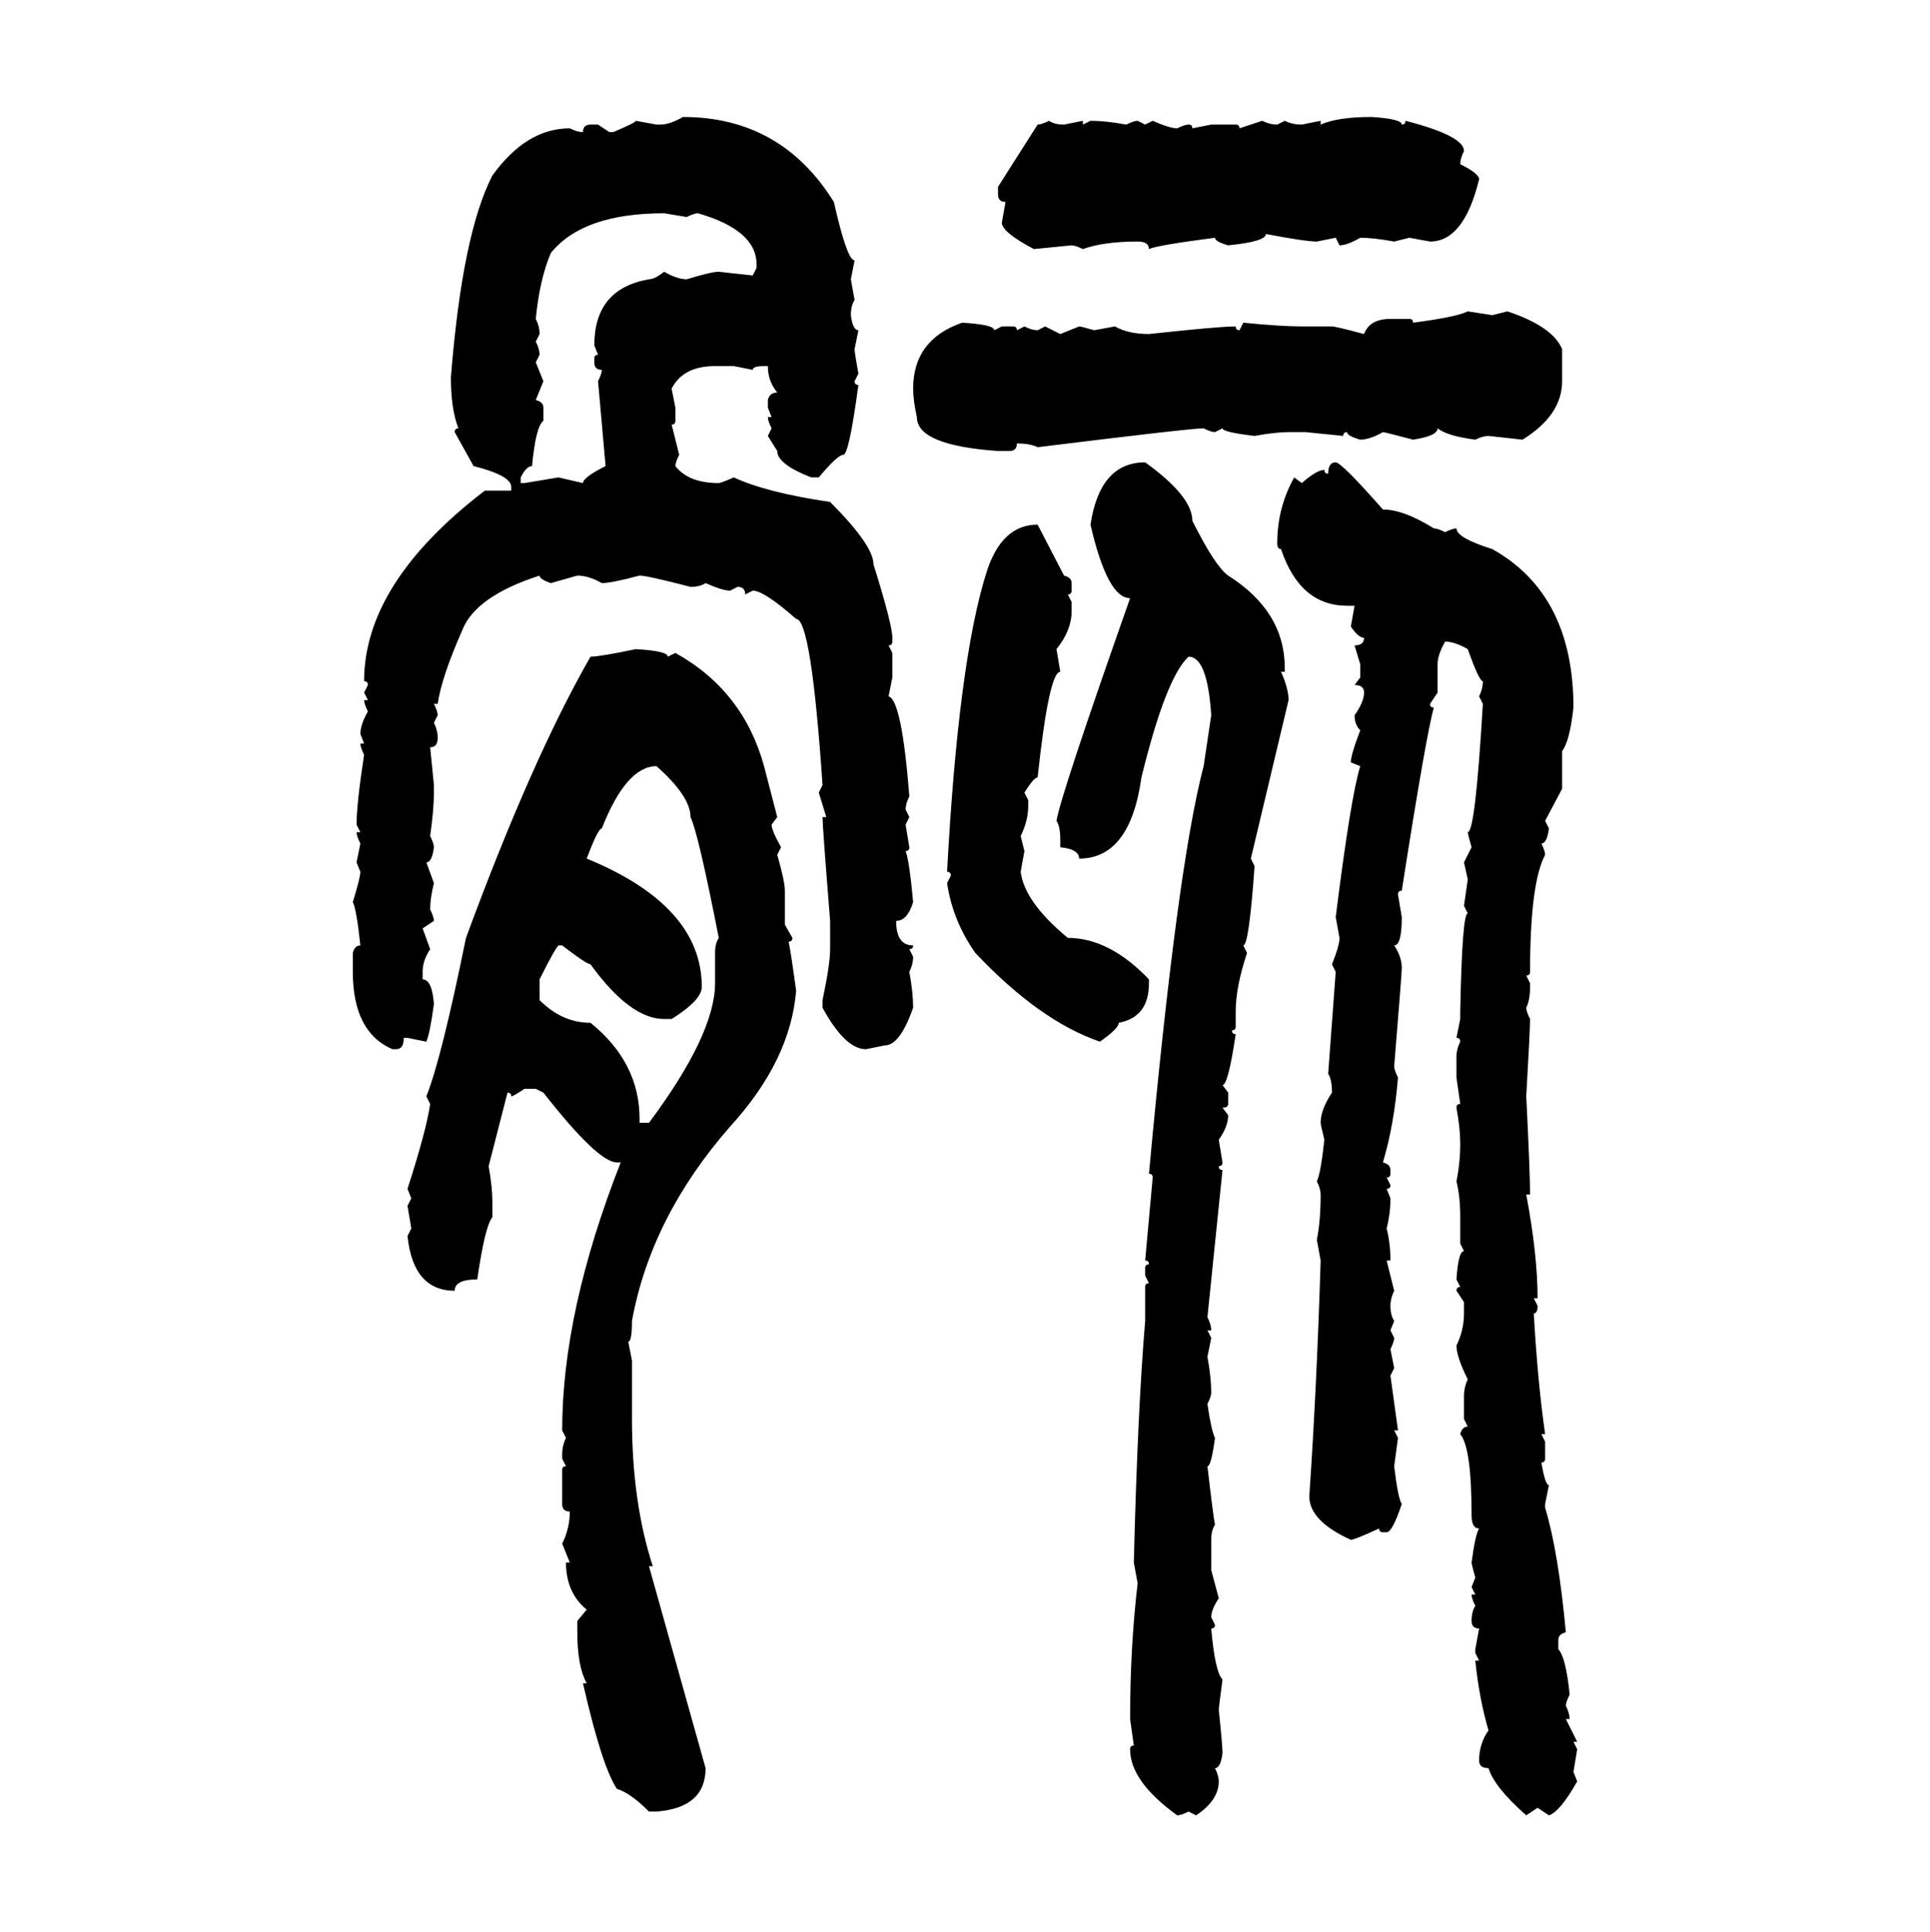 <svg xmlns="http://www.w3.org/2000/svg" xmlns:xlink="http://www.w3.org/1999/xlink" width="299.707" height="300"><path d="M106.05 18.16L106.05 18.16Q121.29 18.16 129.49 31.35L129.49 31.35Q131.54 40.43 132.71 40.43L132.71 40.43L132.13 43.36L132.71 46.58Q132.13 47.46 132.13 48.93L132.13 48.93Q132.42 51.27 133.30 51.27L133.30 51.27L132.71 54.20Q132.71 54.79 133.30 58.01L133.30 58.01L132.71 59.18Q132.71 59.77 133.30 59.77L133.30 59.77Q131.84 70.61 130.96 70.61L130.96 70.61Q130.08 70.61 127.15 74.12L127.15 74.12L125.98 74.12Q120.70 72.07 120.70 70.02L120.70 70.02L119.24 67.68L119.82 66.50Q119.24 65.33 119.24 64.75L119.24 64.75L119.82 64.75L119.24 63.28L119.24 62.11Q119.53 60.94 120.70 60.94L120.70 60.94Q119.24 59.18 119.24 56.84L119.24 56.84L118.65 56.84Q116.89 56.84 116.89 57.42L116.89 57.42L113.96 56.84L111.04 56.84Q106.05 56.84 104.30 60.35L104.30 60.35L104.88 63.28L104.88 65.33Q104.88 65.92 104.30 65.92L104.30 65.92L105.47 70.61Q104.88 71.78 104.88 72.36L104.88 72.36Q106.93 75 111.62 75L111.62 75Q111.91 75 113.96 74.12L113.96 74.12Q118.95 76.46 128.91 77.93L128.91 77.93Q135.64 84.67 135.64 87.60L135.64 87.60Q138.57 96.97 138.57 99.02L138.57 99.02L138.57 99.61Q138.57 100.20 137.99 100.20L137.99 100.20L138.57 101.37L138.57 105.18L137.99 108.11Q140.04 108.69 141.21 123.63L141.21 123.63Q140.63 124.80 140.63 125.68L140.63 125.68L141.21 126.86L140.63 128.03L141.21 131.54Q141.21 132.13 140.63 132.13L140.63 132.13Q141.21 133.59 141.80 140.04L141.80 140.04Q140.92 142.97 139.16 142.97L139.16 142.97Q139.16 146.78 141.80 146.78L141.80 146.78Q141.80 147.36 141.21 147.36L141.21 147.36L141.80 148.54Q141.80 149.71 141.21 150.88L141.21 150.88Q141.80 154.10 141.80 156.45L141.80 156.45Q139.75 162.30 137.40 162.30L137.40 162.30L134.47 162.89Q131.25 162.89 127.73 156.45L127.73 156.45L127.73 155.27Q128.91 149.71 128.91 147.36L128.91 147.36L128.91 142.97Q127.73 128.32 127.73 126.86L127.73 126.86L128.32 126.86L127.15 123.05L127.73 121.88Q125.98 96.09 123.63 96.09L123.63 96.09Q118.65 91.70 116.89 91.70L116.89 91.70L115.72 92.29Q115.72 91.11 114.55 91.11L114.55 91.11L113.38 91.70Q112.21 91.70 109.57 90.53L109.57 90.53Q108.69 91.11 107.23 91.11L107.23 91.11Q100.49 89.36 99.32 89.36L99.32 89.36Q94.92 90.53 93.46 90.53L93.46 90.53Q91.41 89.36 89.65 89.36L89.65 89.36L85.55 90.53Q83.79 89.94 83.79 89.36L83.79 89.36Q73.83 92.58 71.78 97.85L71.78 97.85Q68.55 105.18 67.97 109.28L67.97 109.28L67.38 109.28Q67.97 110.45 67.97 111.04L67.97 111.04L67.38 112.21Q67.97 113.38 67.97 114.55L67.97 114.55Q67.97 116.02 66.80 116.02L66.80 116.02L67.38 121.88L67.38 123.05Q67.38 125.68 66.80 129.79L66.80 129.79Q67.38 130.96 67.38 131.54L67.38 131.54Q67.09 133.89 66.21 133.89L66.21 133.89L67.38 137.11Q66.80 139.45 66.80 141.21L66.80 141.21Q67.38 142.38 67.38 142.97L67.38 142.97L65.63 144.14L66.80 147.36Q65.63 149.12 65.63 150.88L65.63 150.88L65.63 152.05Q67.09 152.05 67.38 155.86L67.38 155.86Q66.80 160.25 66.21 161.72L66.21 161.72L63.28 161.13L62.70 161.13Q62.70 162.89 61.52 162.89L61.52 162.89L60.94 162.89Q54.79 160.25 54.79 150.88L54.79 150.88L54.79 147.95Q55.08 146.78 55.96 146.78L55.96 146.78Q55.37 141.21 54.79 140.04L54.79 140.04Q55.96 136.23 55.96 135.35L55.96 135.35L55.37 133.89L55.96 130.96Q55.37 129.79 55.37 129.20L55.37 129.20L55.96 129.20L55.37 128.03Q55.37 124.80 56.54 117.19L56.54 117.19Q55.96 116.02 55.96 115.43L55.96 115.43L56.54 115.43L55.96 113.96Q55.96 112.50 57.13 110.45L57.13 110.45Q56.54 109.28 56.54 108.69L56.54 108.69L57.13 108.69L56.54 107.52L57.13 106.35Q57.13 105.76 56.54 105.76L56.54 105.76Q56.54 90.53 75.29 76.17L75.29 76.17L79.39 76.17L79.39 75.59Q79.39 73.83 73.54 72.36L73.54 72.36L70.61 67.09Q70.61 66.50 71.19 66.50L71.19 66.50Q70.02 63.57 70.02 58.59L70.02 58.59Q71.78 36.33 76.46 27.25L76.46 27.25Q81.74 19.92 88.48 19.92L88.48 19.92Q89.65 20.51 90.53 20.51L90.53 20.51Q90.53 19.34 91.70 19.34L91.70 19.34L92.87 19.34L94.63 20.51L95.21 20.51Q98.73 19.04 98.73 18.75L98.73 18.75L101.95 19.34L102.54 19.34Q104.00 19.34 106.05 18.16ZM212.99 18.16L212.99 18.16Q217.68 18.46 217.68 19.34L217.68 19.34Q218.26 19.34 218.26 18.75L218.26 18.75Q227.34 21.09 227.34 23.44L227.34 23.44Q226.76 24.61 226.76 25.49L226.76 25.49Q229.69 26.95 229.69 27.83L229.69 27.83Q227.34 37.50 222.07 37.50L222.07 37.50L218.85 36.91L216.50 37.50Q213.28 36.91 211.23 36.91L211.23 36.91Q209.18 38.09 208.01 38.09L208.01 38.09L207.42 36.91L204.49 37.50Q202.73 37.50 196.58 36.33L196.58 36.33Q196.58 37.50 190.72 38.09L190.72 38.09Q188.67 37.50 188.67 36.91L188.67 36.91Q179.59 38.09 178.42 38.67L178.42 38.67Q178.42 37.50 176.66 37.50L176.66 37.50Q171.39 37.50 168.16 38.67L168.16 38.67Q166.99 38.09 166.41 38.09L166.41 38.09L160.55 38.67Q155.57 36.04 155.57 34.57L155.57 34.57L156.15 31.35Q154.98 31.35 154.98 30.18L154.98 30.18L154.98 29.00L161.13 19.34Q161.72 19.34 162.89 18.75L162.89 18.75Q163.77 19.34 165.23 19.34L165.23 19.34L168.16 18.75L168.16 19.34L169.34 18.75Q171.68 18.75 174.90 19.34L174.90 19.34Q176.07 18.75 176.66 18.75L176.66 18.75L177.83 19.34L179.00 18.75Q181.64 19.92 182.81 19.92L182.81 19.92Q183.98 19.34 184.57 19.34L184.57 19.34Q185.16 19.34 185.16 19.92L185.16 19.92L188.09 19.34L191.89 19.34Q192.48 19.34 192.48 19.92L192.48 19.92L196.00 18.75Q197.17 19.34 198.34 19.34L198.34 19.34L199.51 18.75Q200.68 19.34 202.15 19.34L202.15 19.34L205.08 18.75L205.08 19.34Q207.71 18.16 212.99 18.16ZM83.20 49.51L83.20 49.51Q83.79 50.68 83.79 51.86L83.79 51.86L83.20 53.03Q83.79 54.20 83.79 55.08L83.79 55.08L83.20 56.25L84.38 59.18L83.20 62.11Q84.38 62.40 84.38 63.28L84.38 63.28L84.38 65.33Q83.20 66.21 82.62 72.36L82.62 72.36Q81.74 72.36 80.86 74.12L80.86 74.12L80.86 75L81.45 75L86.72 74.12L90.53 75Q90.53 74.12 94.04 72.36L94.04 72.36L92.87 59.18Q93.46 58.01 93.46 57.42L93.46 57.42Q92.29 57.42 92.29 56.25L92.29 56.25L92.29 55.66Q92.29 55.08 92.87 55.08L92.87 55.08L92.29 53.61Q92.29 44.82 100.78 43.36L100.78 43.36Q101.66 43.36 103.13 42.19L103.13 42.19Q105.18 43.36 106.64 43.36L106.64 43.36Q110.45 42.19 111.62 42.19L111.62 42.19L116.89 42.77L117.48 41.60L117.48 41.02Q117.48 35.74 108.40 33.11L108.40 33.11Q107.81 33.11 106.64 33.69L106.64 33.69L103.13 33.11Q90.53 33.11 85.55 39.26L85.55 39.26Q83.79 43.36 83.20 49.51ZM227.93 48.34L227.93 48.34L231.74 48.93L234.08 48.34Q241.11 50.68 242.58 54.20L242.58 54.20L242.58 59.18Q242.58 64.45 236.43 68.26L236.43 68.26L231.15 67.68Q230.27 67.68 229.10 68.26L229.10 68.26Q224.71 67.68 223.24 66.50L223.24 66.50Q223.24 67.68 219.43 68.26L219.43 68.26Q215.04 67.09 214.75 67.09L214.75 67.09Q212.70 68.26 211.23 68.26L211.23 68.26Q209.18 67.68 209.18 67.09L209.18 67.09Q208.59 67.09 208.59 67.68L208.59 67.68L202.73 67.09L200.10 67.09Q198.05 67.09 194.82 67.68L194.82 67.68Q189.84 67.09 189.84 66.50L189.84 66.50L188.67 67.09Q188.09 67.09 186.91 66.50L186.91 66.50Q184.86 66.50 161.13 69.43L161.13 69.43Q159.96 68.85 157.91 68.85L157.91 68.85Q157.91 70.02 156.74 70.02L156.74 70.02L154.98 70.02Q142.38 69.14 142.38 64.75L142.38 64.75Q141.80 62.11 141.80 60.35L141.80 60.35Q141.80 52.73 149.41 50.10L149.41 50.10Q154.39 50.39 154.39 51.27L154.39 51.27L155.57 50.68L157.32 50.68Q157.91 50.68 157.91 51.27L157.91 51.27L159.08 50.68Q160.25 51.27 161.13 51.27L161.13 51.27L162.30 50.68L164.65 51.86L167.58 50.68Q167.87 50.68 169.92 51.27L169.92 51.27L173.14 50.68Q175.20 51.86 178.42 51.86L178.42 51.86Q189.26 50.68 191.89 50.68L191.89 50.68Q191.89 51.27 192.48 51.27L192.48 51.27L193.07 50.10Q198.93 50.68 202.15 50.68L202.15 50.68L206.84 50.68Q207.42 50.68 211.82 51.86L211.82 51.86Q212.70 49.51 215.92 49.51L215.92 49.51L218.85 49.51Q219.43 49.51 219.43 50.10L219.43 50.10Q226.17 49.22 227.93 48.34ZM177.83 71.78L177.83 71.78Q185.16 77.05 185.16 80.86L185.16 80.86Q188.67 87.89 190.72 89.36L190.72 89.36Q199.51 94.92 199.51 103.71L199.51 103.71L199.51 104.30L198.93 104.30Q200.10 106.93 200.10 108.69L200.10 108.69L194.24 133.30L194.82 134.47Q193.95 146.78 193.07 146.78L193.07 146.78L193.65 147.95Q191.89 153.22 191.89 157.03L191.89 157.03L191.89 159.38Q191.89 159.96 191.31 159.96L191.31 159.96Q191.31 160.55 191.89 160.55L191.89 160.55Q190.72 168.46 189.84 168.46L189.84 168.46L190.72 169.63L190.72 171.39Q190.72 171.97 189.84 171.97L189.84 171.97L190.72 173.14Q190.72 174.90 189.26 176.95L189.26 176.95L189.84 180.47Q189.84 181.05 189.26 181.05L189.26 181.05Q189.26 181.64 189.84 181.64L189.84 181.64L187.50 204.49Q188.09 205.66 188.09 206.54L188.09 206.54L187.50 206.54L188.09 207.71L187.50 210.64Q188.09 213.87 188.09 216.21L188.09 216.21Q188.09 216.80 187.50 217.97L187.50 217.97Q188.09 222.07 188.67 223.24L188.67 223.24Q188.09 227.64 187.50 227.64L187.50 227.64Q188.38 235.25 188.67 236.72L188.67 236.72Q188.09 237.60 188.09 239.06L188.09 239.06L188.09 243.75L189.26 248.14Q188.09 249.90 188.09 251.07L188.09 251.07L188.67 252.25Q188.67 252.83 188.09 252.83L188.09 252.83Q188.67 259.57 189.84 260.74L189.84 260.74Q189.26 265.14 189.26 265.43L189.26 265.43Q189.84 271.00 189.84 272.17L189.84 272.17Q189.55 274.51 188.67 274.51L188.67 274.51Q189.26 275.68 189.26 276.56L189.26 276.56Q189.26 279.49 185.74 281.84L185.74 281.84L184.57 281.25Q183.40 281.84 182.81 281.84L182.81 281.84Q175.49 276.56 175.49 271.58L175.49 271.58Q175.49 271.00 176.07 271.00L176.07 271.00L175.49 266.89Q175.49 255.76 176.66 245.80L176.66 245.80L176.07 242.58Q176.66 218.85 177.83 205.08L177.83 205.08L177.83 199.80Q177.83 199.22 178.42 199.22L178.42 199.22L177.83 198.05L177.83 196.88Q177.83 196.29 178.42 196.29L178.42 196.29Q178.42 195.70 177.83 195.70L177.83 195.70L179.00 182.81Q179.00 182.23 178.42 182.23L178.42 182.23Q182.81 134.47 186.91 118.95L186.91 118.95L188.09 111.04Q187.50 101.95 184.57 101.95L184.57 101.95Q181.05 105.18 177.25 120.70L177.25 120.70Q175.49 133.30 167.58 133.30L167.58 133.30Q167.58 131.84 164.65 131.54L164.65 131.54L164.65 130.37Q164.65 128.32 164.06 127.44L164.06 127.44Q164.65 123.63 175.49 92.87L175.49 92.87Q171.97 92.87 169.34 81.45L169.34 81.45Q170.80 71.78 177.83 71.78ZM207.42 71.78L207.42 71.78Q208.30 71.78 214.75 79.10L214.75 79.10Q217.97 79.10 222.66 82.03L222.66 82.03Q223.24 82.03 224.41 82.62L224.41 82.62Q225.59 82.03 226.17 82.03L226.17 82.03Q226.17 83.50 231.74 85.25L231.74 85.25Q244.34 92.29 244.34 109.86L244.34 109.86Q243.75 115.14 242.58 116.60L242.58 116.60L242.58 122.46L239.94 127.44L240.53 128.61Q240.23 130.96 239.36 130.96L239.36 130.96Q239.94 132.13 239.94 132.71L239.94 132.71Q237.60 137.11 237.60 150.88L237.60 150.88Q237.60 151.46 237.01 151.46L237.01 151.46L237.60 152.64L237.60 153.22Q237.60 155.27 237.01 156.45L237.01 156.45Q237.01 157.03 237.60 158.20L237.60 158.20Q237.60 159.96 237.01 170.21L237.01 170.21Q237.60 181.93 237.60 185.45L237.60 185.45L237.01 185.45Q238.77 194.82 238.77 201.56L238.77 201.56L238.18 201.56L238.77 202.73Q238.77 203.91 238.18 203.91L238.18 203.91Q238.77 214.45 239.94 222.66L239.94 222.66L239.36 222.66L239.94 223.83L239.94 226.46Q239.94 227.05 239.36 227.05L239.36 227.05Q239.94 230.57 240.53 230.57L240.53 230.57L239.94 233.50L239.94 234.08Q241.99 240.82 243.16 253.42L243.16 253.42Q241.99 253.71 241.99 254.59L241.99 254.59L241.99 256.05Q243.16 257.23 243.75 263.09L243.75 263.09Q243.16 264.26 243.16 264.84L243.16 264.84Q243.75 266.02 243.75 266.89L243.75 266.89L243.16 266.89L244.92 270.41L244.34 270.41L244.92 271.58L244.34 275.10L244.92 276.56Q242.29 281.25 240.53 281.84L240.53 281.84L238.77 280.66L237.01 281.84Q232.03 277.44 231.15 274.51L231.15 274.51Q229.69 274.51 229.69 273.34L229.69 273.34Q229.69 270.70 231.15 268.65L231.15 268.65Q229.69 263.67 229.10 257.81L229.10 257.81L229.69 257.81L229.10 256.64L229.10 256.05L229.69 252.83Q228.52 252.83 228.52 251.66L228.52 251.66Q228.52 250.20 229.10 249.32L229.10 249.32Q228.52 248.14 228.52 247.56L228.52 247.56L229.10 247.56L228.52 246.39L229.10 244.92Q228.52 242.87 228.52 242.58L228.52 242.58Q229.10 238.18 229.69 237.30L229.69 237.30Q228.52 237.30 228.52 235.25L228.52 235.25Q228.52 224.71 226.76 222.66L226.76 222.66Q227.05 221.48 227.93 221.48L227.93 221.48L227.34 220.31L227.34 216.80Q227.34 215.33 227.93 214.16L227.93 214.16Q226.17 210.64 226.17 208.89L226.17 208.89Q227.34 206.54 227.34 203.91L227.34 203.91L227.34 202.15L226.17 200.39Q226.17 199.80 226.76 199.80L226.76 199.80L226.17 198.63Q226.46 194.24 227.34 194.24L227.34 194.24L226.76 193.07L226.76 188.96Q226.76 185.74 226.17 183.40L226.17 183.40Q226.76 180.47 226.76 177.54L226.76 177.54Q226.76 175.20 226.17 171.97L226.17 171.97Q226.17 171.39 226.76 171.39L226.76 171.39L226.17 167.29L226.17 164.06Q226.17 162.89 226.76 161.72L226.76 161.72Q226.76 161.13 226.17 161.13L226.17 161.13L226.76 158.20L226.76 157.03Q227.05 141.80 227.93 141.80L227.93 141.80L227.34 140.63L227.93 136.52L227.34 133.89L228.52 131.54Q227.93 129.49 227.93 129.20L227.93 129.20Q229.10 129.20 230.27 109.28L230.27 109.28L229.69 108.11Q230.27 106.93 230.27 105.76L230.27 105.76Q229.69 105.76 227.93 100.78L227.93 100.78Q225.88 99.61 224.41 99.61L224.41 99.61Q223.24 101.66 223.24 103.13L223.24 103.13L223.24 107.52L222.07 109.28Q222.07 109.86 222.66 109.86L222.66 109.86Q221.48 113.96 217.68 138.28L217.68 138.28Q217.09 138.28 217.09 138.87L217.09 138.87L217.68 142.38Q217.68 146.78 216.50 146.78L216.50 146.78Q217.68 148.54 217.68 150.29L217.68 150.29Q217.68 151.17 216.50 165.53L216.50 165.53Q216.50 166.11 217.09 167.29L217.09 167.29Q216.50 174.61 214.75 180.47L214.75 180.47Q215.92 180.76 215.92 181.64L215.92 181.64L215.92 182.23Q215.92 182.81 215.33 182.81L215.33 182.81L215.92 183.98Q215.92 184.57 215.33 184.57L215.33 184.57L215.92 186.04Q215.92 188.38 215.33 190.72L215.33 190.72Q215.92 193.07 215.92 195.70L215.92 195.70L215.33 195.70L216.50 200.39Q215.92 201.56 215.92 202.73L215.92 202.73Q215.92 204.20 216.50 205.08L216.50 205.08L215.92 206.54L216.50 207.71Q216.50 208.30 215.92 209.47L215.92 209.47L216.50 212.40L215.92 213.57L217.09 222.07L216.50 222.07L217.09 223.24L216.50 227.64Q217.09 232.62 217.68 233.50L217.68 233.50Q216.21 237.89 215.33 237.89L215.33 237.89L214.75 237.89Q214.16 237.89 214.16 237.30L214.16 237.30Q210.35 239.06 209.77 239.06L209.77 239.06Q203.32 236.13 203.32 232.32L203.32 232.32Q204.49 215.04 205.08 195.70L205.08 195.70L204.49 192.48Q205.08 189.55 205.08 185.45L205.08 185.45Q205.08 184.57 204.49 183.40L204.49 183.40Q205.08 182.23 205.66 176.95L205.66 176.95Q205.08 174.61 205.08 174.32L205.08 174.32Q205.08 172.27 206.84 169.63L206.84 169.63Q206.84 167.58 206.25 166.70L206.25 166.70L207.42 150.88L206.84 149.71Q208.01 146.78 208.01 145.61L208.01 145.61L207.42 142.38Q209.77 123.63 211.23 118.95L211.23 118.95L209.77 118.36Q209.77 117.19 211.23 113.38L211.23 113.38Q210.35 112.50 210.35 111.04L210.35 111.04Q211.82 108.98 211.82 107.52L211.82 107.52Q211.82 106.35 210.35 106.35L210.35 106.35L211.23 105.18L211.23 103.13L210.35 100.20Q211.82 100.20 211.82 99.02L211.82 99.02Q210.94 99.02 209.77 97.27L209.77 97.27L210.35 94.04L209.18 94.04Q201.86 94.04 198.93 85.25L198.93 85.25Q198.34 85.25 198.34 84.38L198.34 84.38Q198.34 78.81 200.98 74.12L200.98 74.12L202.15 75Q204.49 72.95 205.66 72.95L205.66 72.95Q205.66 73.54 206.25 73.54L206.25 73.54Q206.25 71.78 207.42 71.78ZM161.13 81.45L161.13 81.45L165.23 89.36Q166.41 89.65 166.41 90.53L166.41 90.53L166.41 91.70Q166.41 92.29 165.82 92.29L165.82 92.29L166.41 93.46L166.41 94.92Q166.41 97.85 164.06 100.78L164.06 100.78L164.65 104.30Q162.89 104.30 161.13 120.70L161.13 120.70Q160.55 120.70 159.08 123.05L159.08 123.05L159.67 124.22L159.67 125.10Q159.67 127.44 158.50 129.79L158.50 129.79L159.08 132.13L158.50 135.35Q159.08 140.04 165.82 145.61L165.82 145.61Q172.27 145.61 178.42 152.05L178.42 152.05L178.42 152.64Q178.42 157.91 173.73 158.79L173.73 158.79Q173.73 159.67 170.80 161.72L170.80 161.72Q161.43 158.50 151.46 147.95L151.46 147.95Q147.95 142.97 147.07 137.11L147.07 137.11L147.66 135.94Q147.66 135.35 147.07 135.35L147.07 135.35Q148.83 102.54 153.22 88.77L153.22 88.77Q155.57 81.45 161.13 81.45ZM98.73 100.78L98.73 100.78Q103.71 101.07 103.71 101.95L103.71 101.95L104.88 101.37Q115.43 107.23 118.65 118.95L118.65 118.95L120.70 126.86L119.82 128.03Q119.82 128.91 121.29 131.54L121.29 131.54L120.70 132.71Q121.88 136.82 121.88 138.28L121.88 138.28L121.88 143.55L123.05 145.61Q123.05 146.19 122.46 146.19L122.46 146.19Q122.75 147.36 123.63 153.81L123.63 153.81Q122.75 164.65 113.38 174.90L113.38 174.90Q101.07 188.96 98.14 205.08L98.14 205.08Q98.14 208.30 97.56 208.30L97.56 208.30L98.14 211.23L98.14 220.31Q98.14 233.20 101.37 243.16L101.37 243.16L100.78 243.16L109.57 274.51Q109.57 280.66 101.95 281.25L101.95 281.25L100.78 281.25Q97.85 278.32 95.80 277.73L95.80 277.73Q93.46 274.22 90.53 261.33L90.53 261.33L91.11 261.33Q89.65 258.69 89.65 253.42L89.65 253.42L89.65 251.66L91.11 249.90Q87.89 247.27 87.89 242.58L87.89 242.58L88.48 242.58L87.30 239.65Q88.48 237.30 88.48 234.67L88.48 234.67Q87.30 234.67 87.30 233.50L87.30 233.50L87.30 228.22Q87.30 227.64 87.89 227.64L87.89 227.64L87.30 226.46L87.30 225.88Q87.30 224.41 87.89 223.24L87.89 223.24L87.30 222.07Q87.30 203.61 96.39 180.47L96.39 180.47L95.80 180.47Q92.87 180.47 84.38 169.63L84.38 169.63L83.20 169.04L81.45 169.04Q79.69 170.21 79.39 170.21L79.39 170.21Q79.39 169.63 78.81 169.63L78.81 169.63L75.88 181.05Q76.46 184.28 76.46 186.62L76.46 186.62L76.46 188.96Q75.29 190.43 74.12 198.63L74.12 198.63Q70.61 198.63 70.61 200.39L70.61 200.39Q64.16 200.39 63.28 191.89L63.28 191.89L63.87 190.72L63.28 187.21L63.87 186.04L63.28 184.57Q66.21 175.49 66.80 171.39L66.80 171.39L66.21 170.21Q68.55 164.36 72.36 145.61L72.36 145.61Q82.62 117.77 91.70 101.95L91.70 101.95Q93.16 101.95 98.73 100.78ZM91.11 133.30L91.11 133.30Q108.98 140.63 108.98 153.22L108.98 153.22Q108.98 155.27 104.30 158.20L104.30 158.20L103.13 158.20Q97.85 158.20 91.70 149.71L91.70 149.71Q91.11 149.71 87.30 146.78L87.30 146.78L86.72 146.78Q86.13 147.36 83.79 152.05L83.79 152.05L83.79 155.27Q87.30 158.79 91.70 158.79L91.70 158.79Q99.32 164.94 99.32 173.73L99.32 173.73L99.32 174.32L100.78 174.32Q111.04 160.55 111.04 152.64L111.04 152.64L111.04 147.95Q111.04 146.48 111.62 145.61L111.62 145.61Q108.40 129.20 107.23 126.86L107.23 126.86Q107.23 123.63 101.95 118.95L101.95 118.95Q97.27 118.95 93.46 128.61L93.46 128.61Q92.87 128.61 91.11 133.30Z"/></svg>